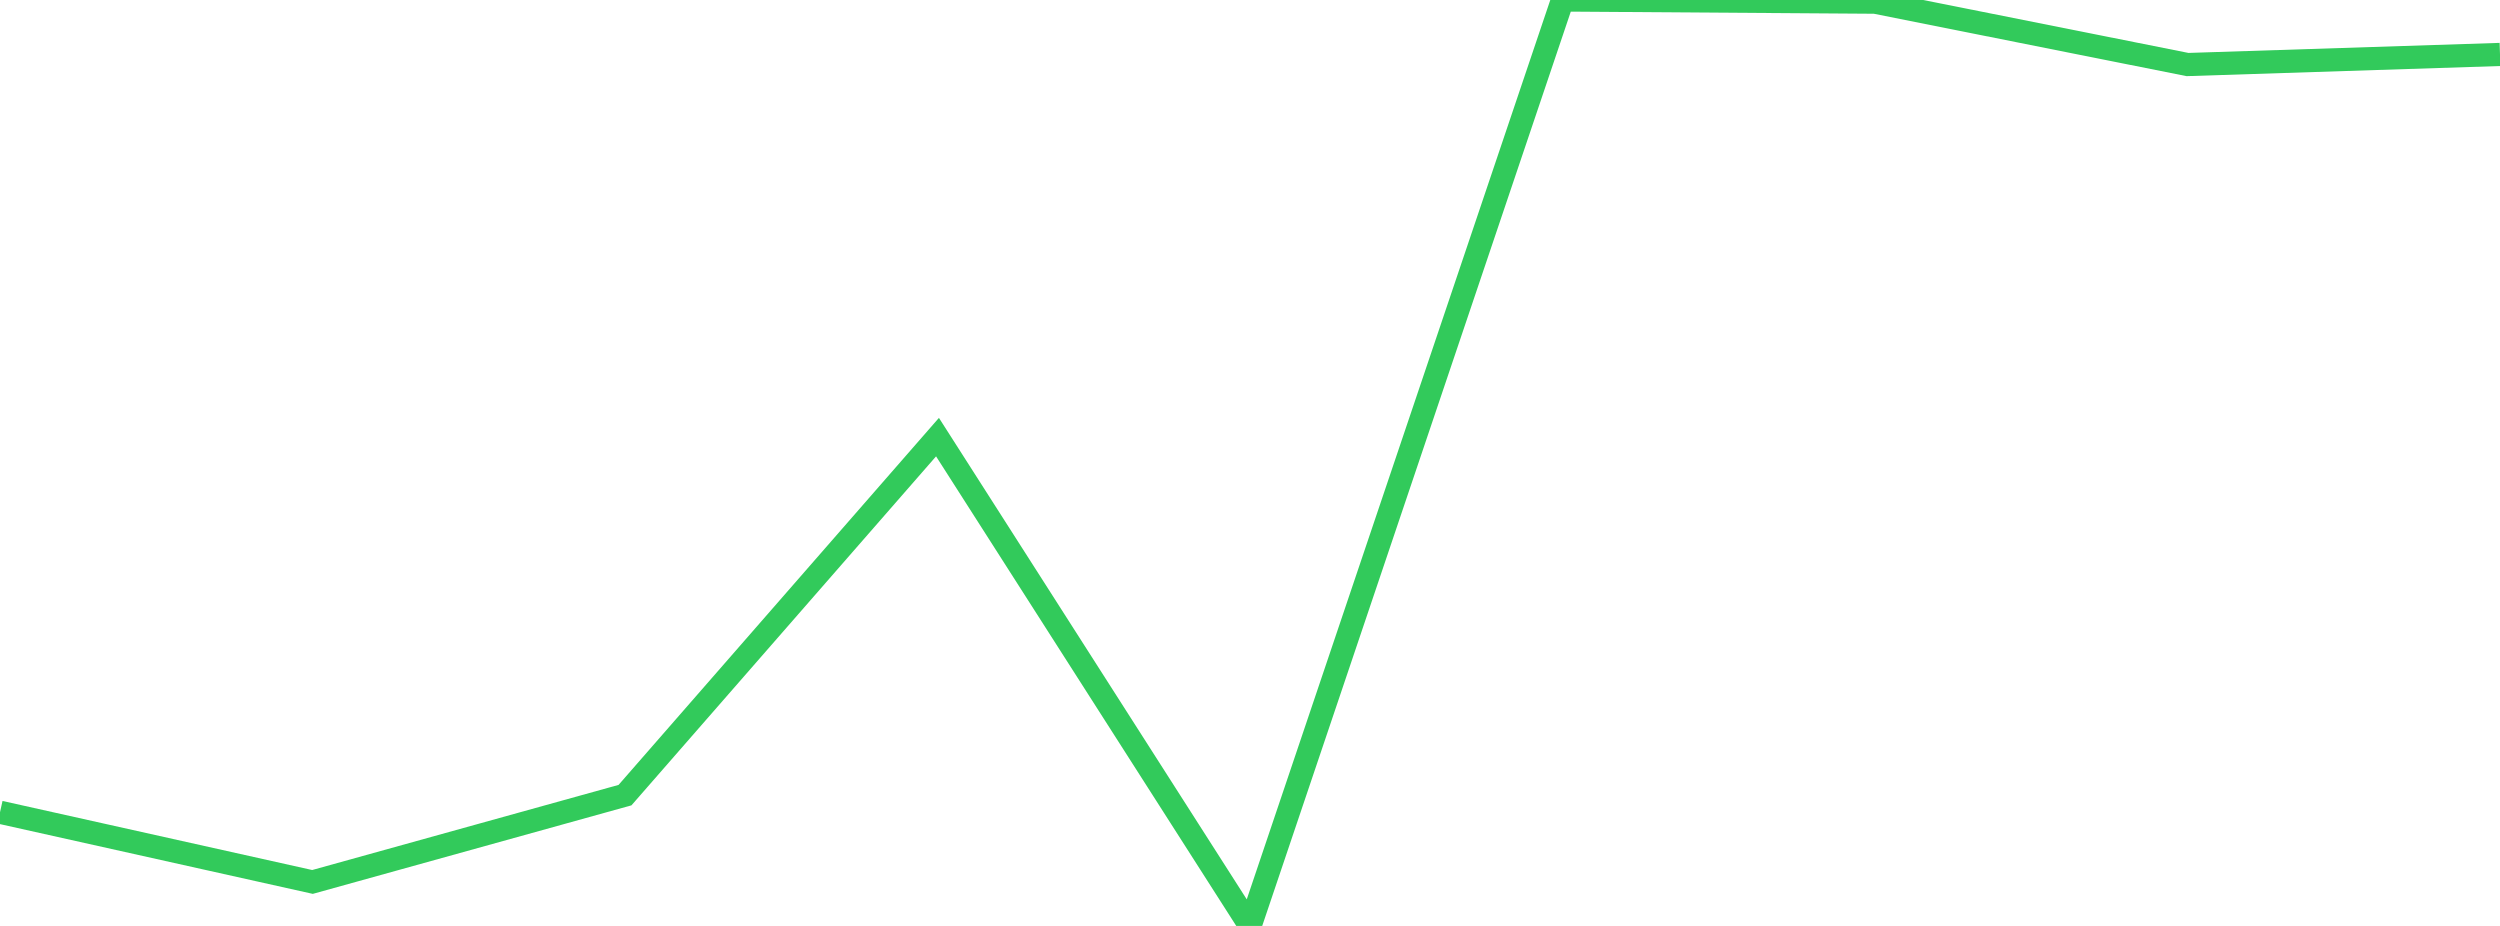 <?xml version="1.0" standalone="no"?>
<!DOCTYPE svg PUBLIC "-//W3C//DTD SVG 1.1//EN" "http://www.w3.org/Graphics/SVG/1.1/DTD/svg11.dtd">

<svg width="135" height="50" viewBox="0 0 135 50" preserveAspectRatio="none" 
  xmlns="http://www.w3.org/2000/svg"
  xmlns:xlink="http://www.w3.org/1999/xlink">


<polyline points="0.0, 43.862 16.875, 47.625 33.75, 42.937 50.625, 23.604 67.5, 50.0 84.375, 0.0 101.25, 0.118 118.125, 3.485 135.0, 2.94" fill="none" stroke="#32ca5b" stroke-width="1.25"/>

</svg>